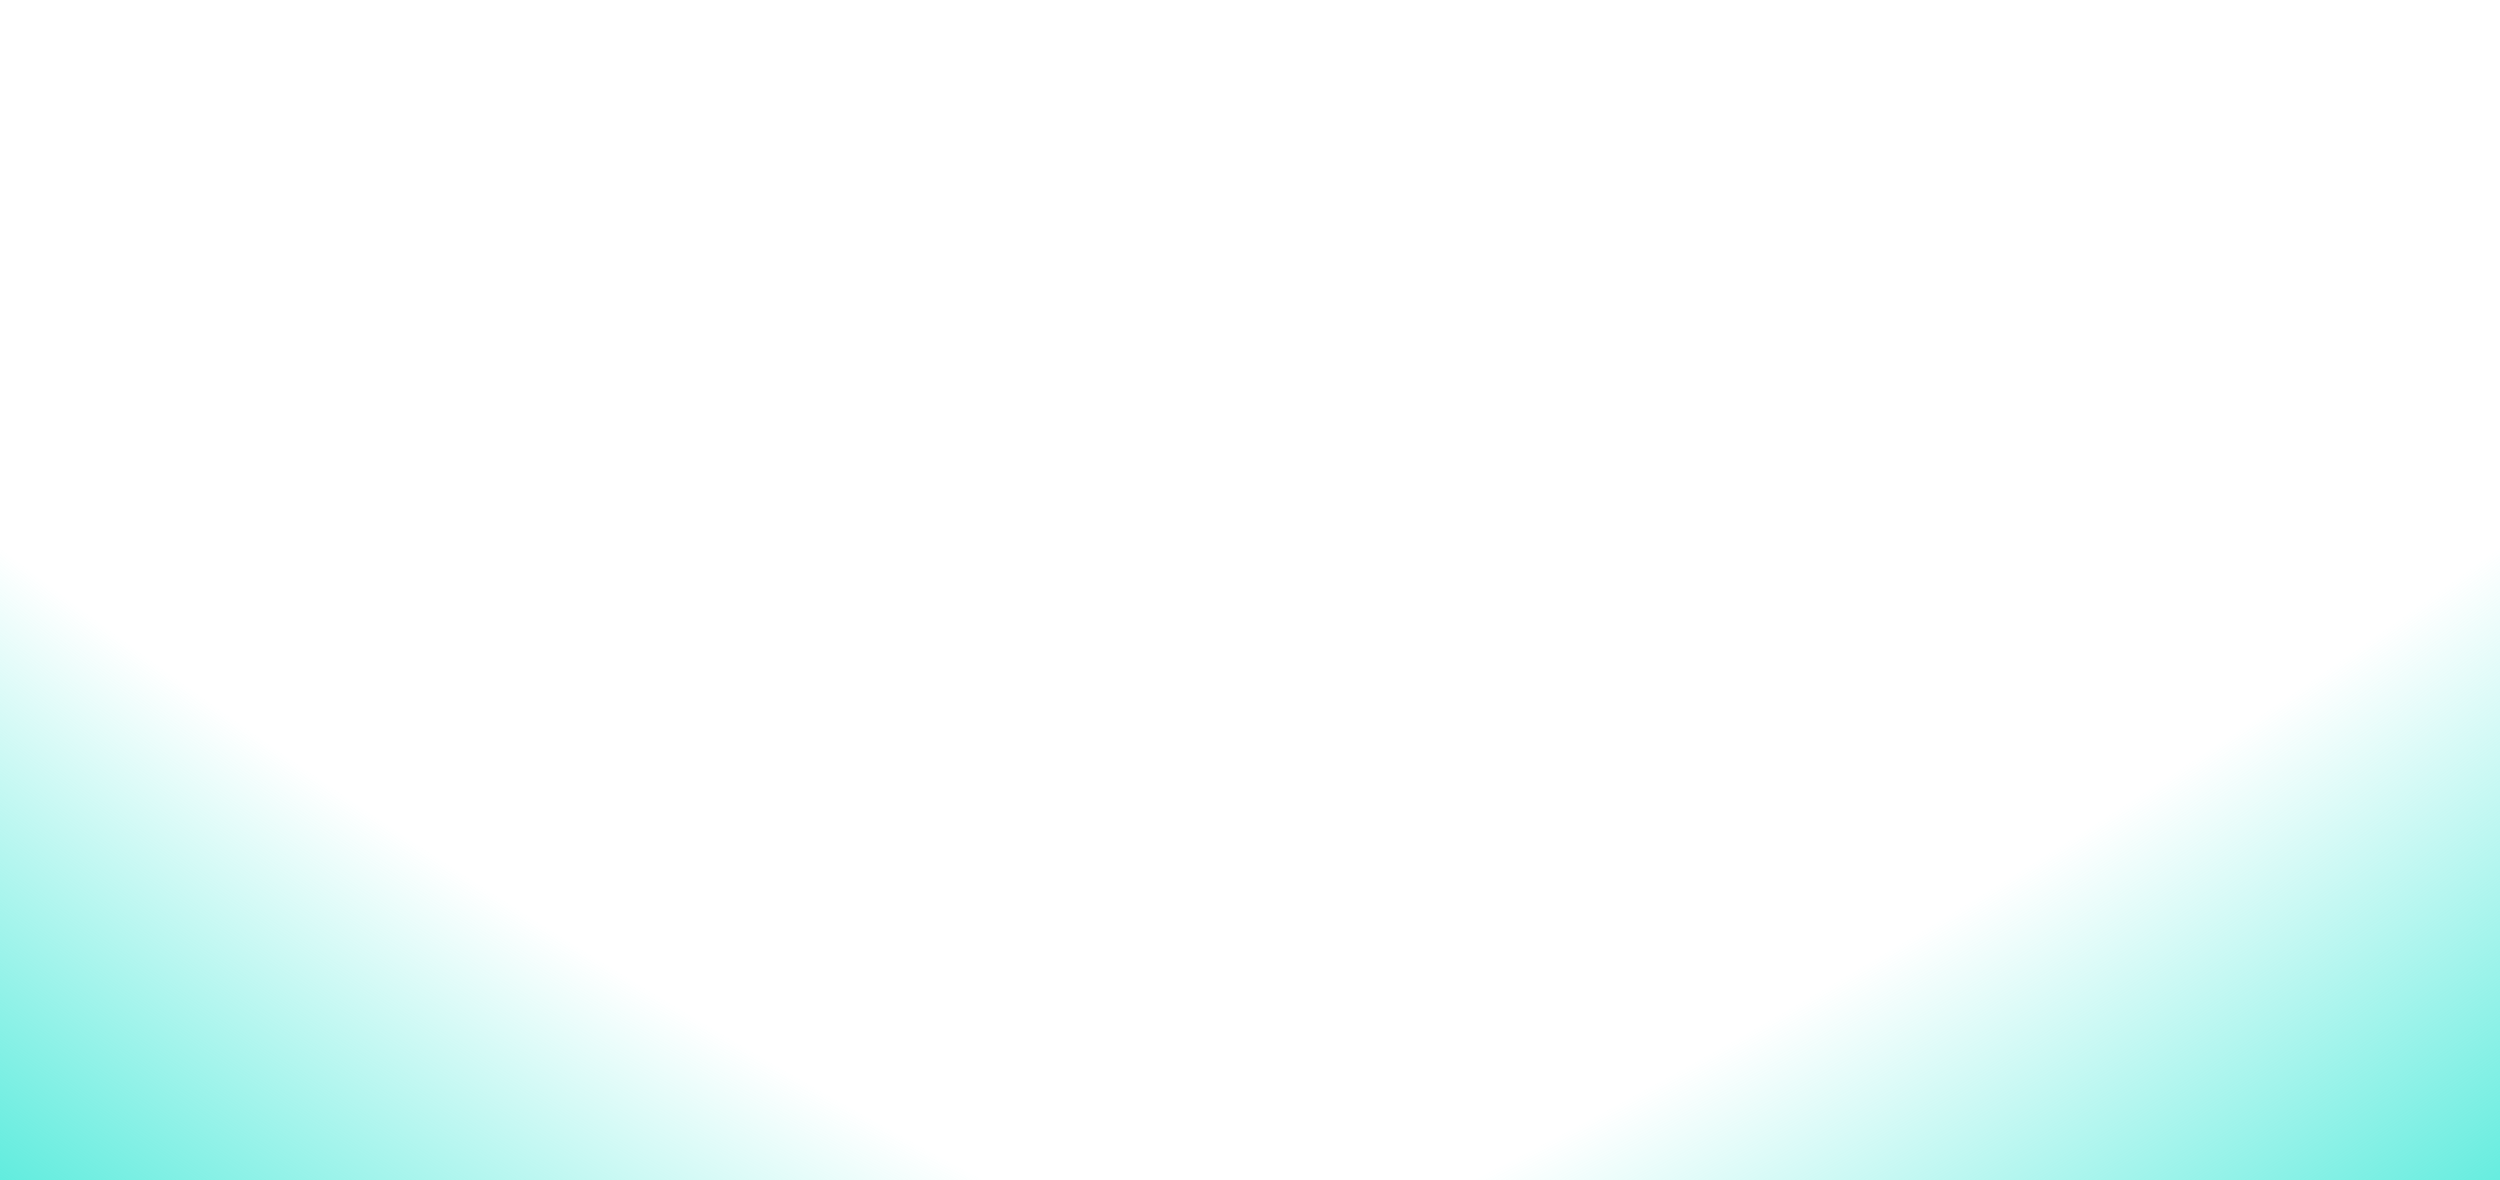 <?xml version="1.0" encoding="UTF-8"?>
<svg xmlns="http://www.w3.org/2000/svg" width="1294" height="611" viewBox="0 0 1294 611" fill="none">
  <path d="M0 0C6.669 194.48 300.178 608.897 647 608.897C993.822 608.897 1287.33 194.48 1294 0V611H0V0Z" fill="url(#paint0_radial_28_499)"></path>
  <path d="M0 0C6.669 194.48 300.178 608.897 647 608.897C993.822 608.897 1287.33 194.48 1294 0V611H0V0Z" fill="url(#paint1_radial_28_499)"></path>
  <defs>
    <radialGradient id="paint0_radial_28_499" cx="0" cy="0" r="1" gradientUnits="userSpaceOnUse" gradientTransform="translate(647 -350.5) rotate(55.896) scale(1189.59 2519.35)">
      <stop offset="0.749" stop-color="#58EBDC" stop-opacity="0"></stop>
      <stop offset="1" stop-color="#58EBDC"></stop>
    </radialGradient>
    <radialGradient id="paint1_radial_28_499" cx="0" cy="0" r="1" gradientUnits="userSpaceOnUse" gradientTransform="translate(647 -293) rotate(125.235) scale(1121.46 2375.07)">
      <stop offset="0.749" stop-color="#58EBDC" stop-opacity="0"></stop>
      <stop offset="1" stop-color="#58EBDC"></stop>
    </radialGradient>
  </defs>
</svg>
